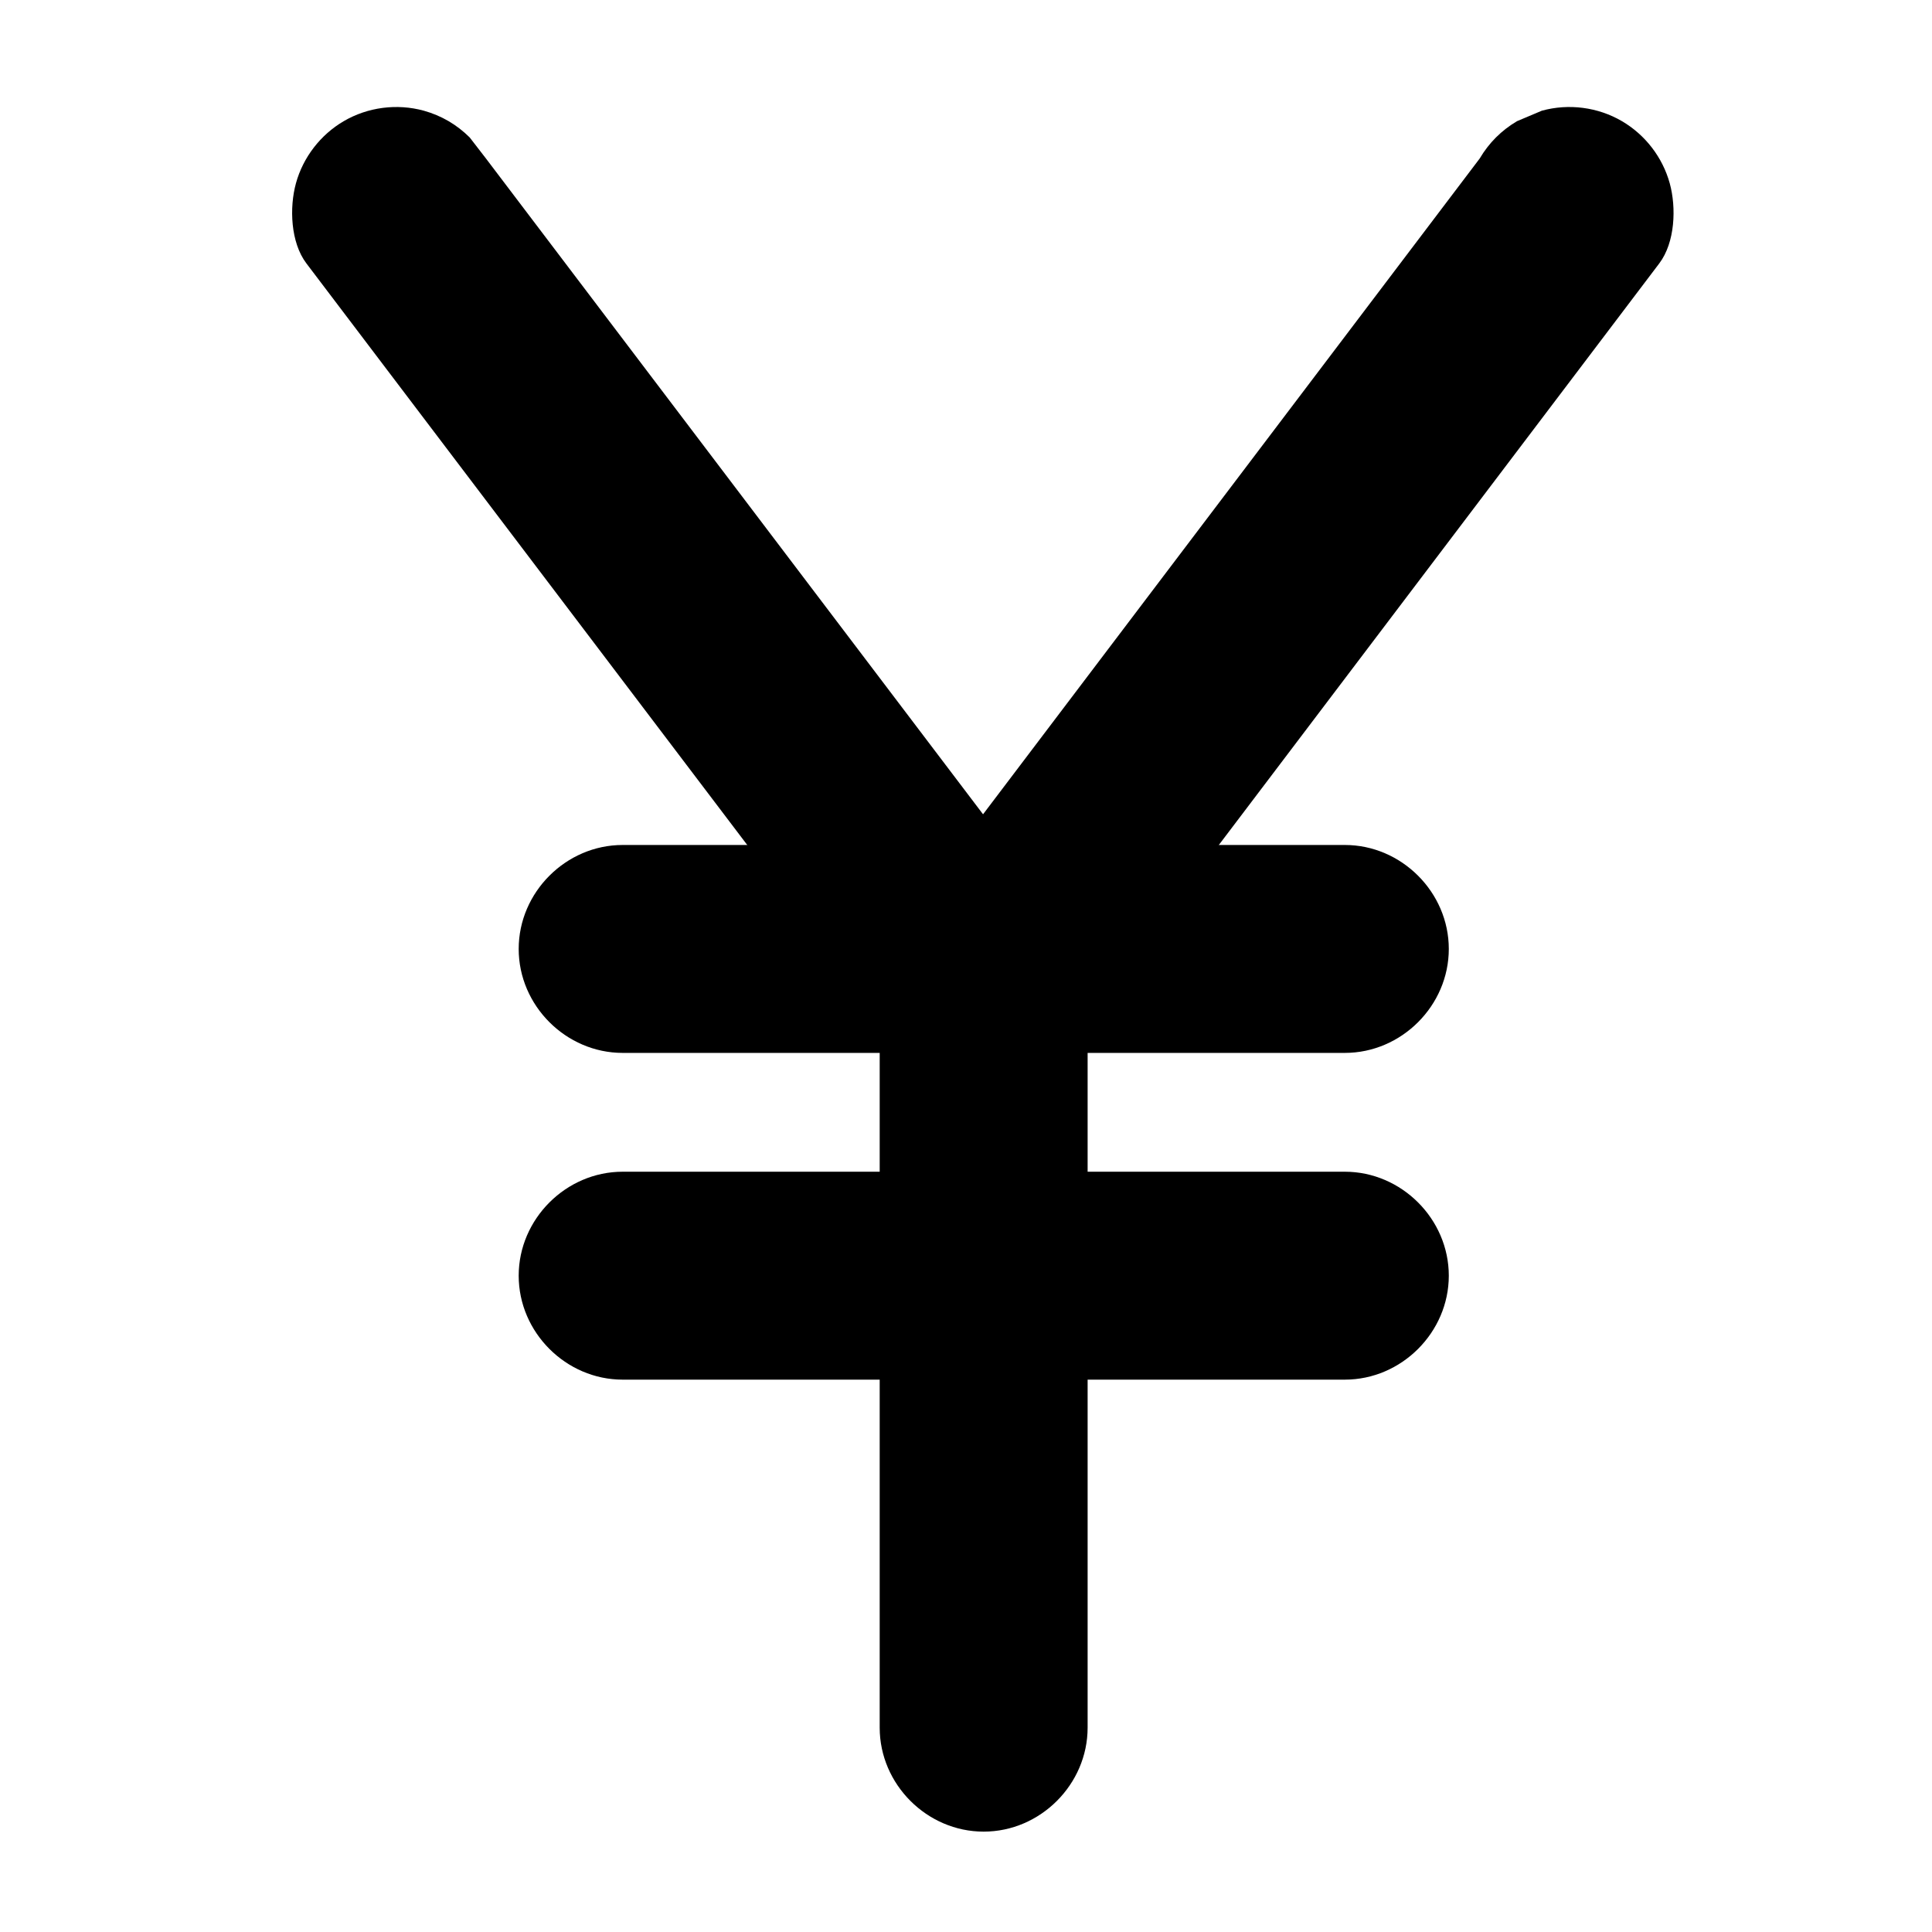 <?xml version="1.0" encoding="UTF-8"?>
<!-- The Best Svg Icon site in the world: iconSvg.co, Visit us! https://iconsvg.co -->
<svg fill="#000000" width="800px" height="800px" version="1.1" viewBox="144 144 512 512" xmlns="http://www.w3.org/2000/svg">
 <g>
  <path d="m536.14 186c-8.375 11.059-16.75 22.113-25.121 33.172-18.27 24.121-36.539 48.246-54.809 72.367-17.883 23.613-35.766 47.227-53.648 70.84-7.273 9.605-14.551 19.211-21.824 28.82h47.582c-8.363-11.031-16.723-22.062-25.086-33.098-18.254-24.082-36.508-48.164-54.762-72.242-17.895-23.609-35.789-47.215-53.684-70.824-7.336-9.68-14.672-19.355-22.008-29.035-1.438-1.859-2.871-3.719-4.309-5.578-3.438-3.414-7.492-5.777-12.156-7.086-7.113-1.957-14.867-0.949-21.23 2.777-6.16 3.609-10.766 9.578-12.66 16.465-1.762 6.41-1.438 15.668 2.777 21.23 8.363 11.031 16.723 22.062 25.086 33.098 18.254 24.082 36.508 48.164 54.762 72.242 17.895 23.609 35.789 47.215 53.684 70.824 7.336 9.68 14.672 19.355 22.008 29.035 2.449 4.141 5.742 7.434 9.883 9.883 4.297 2.492 8.934 3.746 13.906 3.762 4.973-0.016 9.609-1.27 13.906-3.762 4.141-2.449 7.434-5.742 9.883-9.883 8.375-11.059 16.75-22.113 25.121-33.172 18.27-24.121 36.539-48.246 54.809-72.367 17.883-23.613 35.766-47.227 53.648-70.84 7.273-9.605 14.551-19.211 21.824-28.82 4.215-5.562 4.543-14.816 2.777-21.23-1.895-6.887-6.504-12.859-12.66-16.465-6.363-3.727-14.117-4.734-21.23-2.777-2.195 0.926-4.387 1.852-6.582 2.777-4.144 2.453-7.438 5.746-9.887 9.887z"/>
  <path d="m432.23 601.85v-51.008-94.727-51.008c0-15.02-12.535-27.551-27.551-27.551-15.02 0-27.551 12.531-27.551 27.551v51.008 94.727 51.008c0 15.02 12.531 27.551 27.551 27.551 15.02 0.004 27.551-12.531 27.551-27.551z"/>
  <path d="m309.01 423.03h51.965 94.398 45.023c15.02 0 27.551-12.535 27.551-27.551 0-15.02-12.535-27.551-27.551-27.551h-51.965-94.398-45.023c-15.02 0-27.551 12.531-27.551 27.551-0.004 15.016 12.531 27.551 27.551 27.551z"/>
  <path d="m309.01 509.62h51.965 94.398 45.023c15.02 0 27.551-12.535 27.551-27.551 0-15.02-12.535-27.551-27.551-27.551h-51.965-94.398-45.023c-15.02 0-27.551 12.535-27.551 27.551-0.004 15.02 12.531 27.551 27.551 27.551z"/>
 </g>
</svg>
